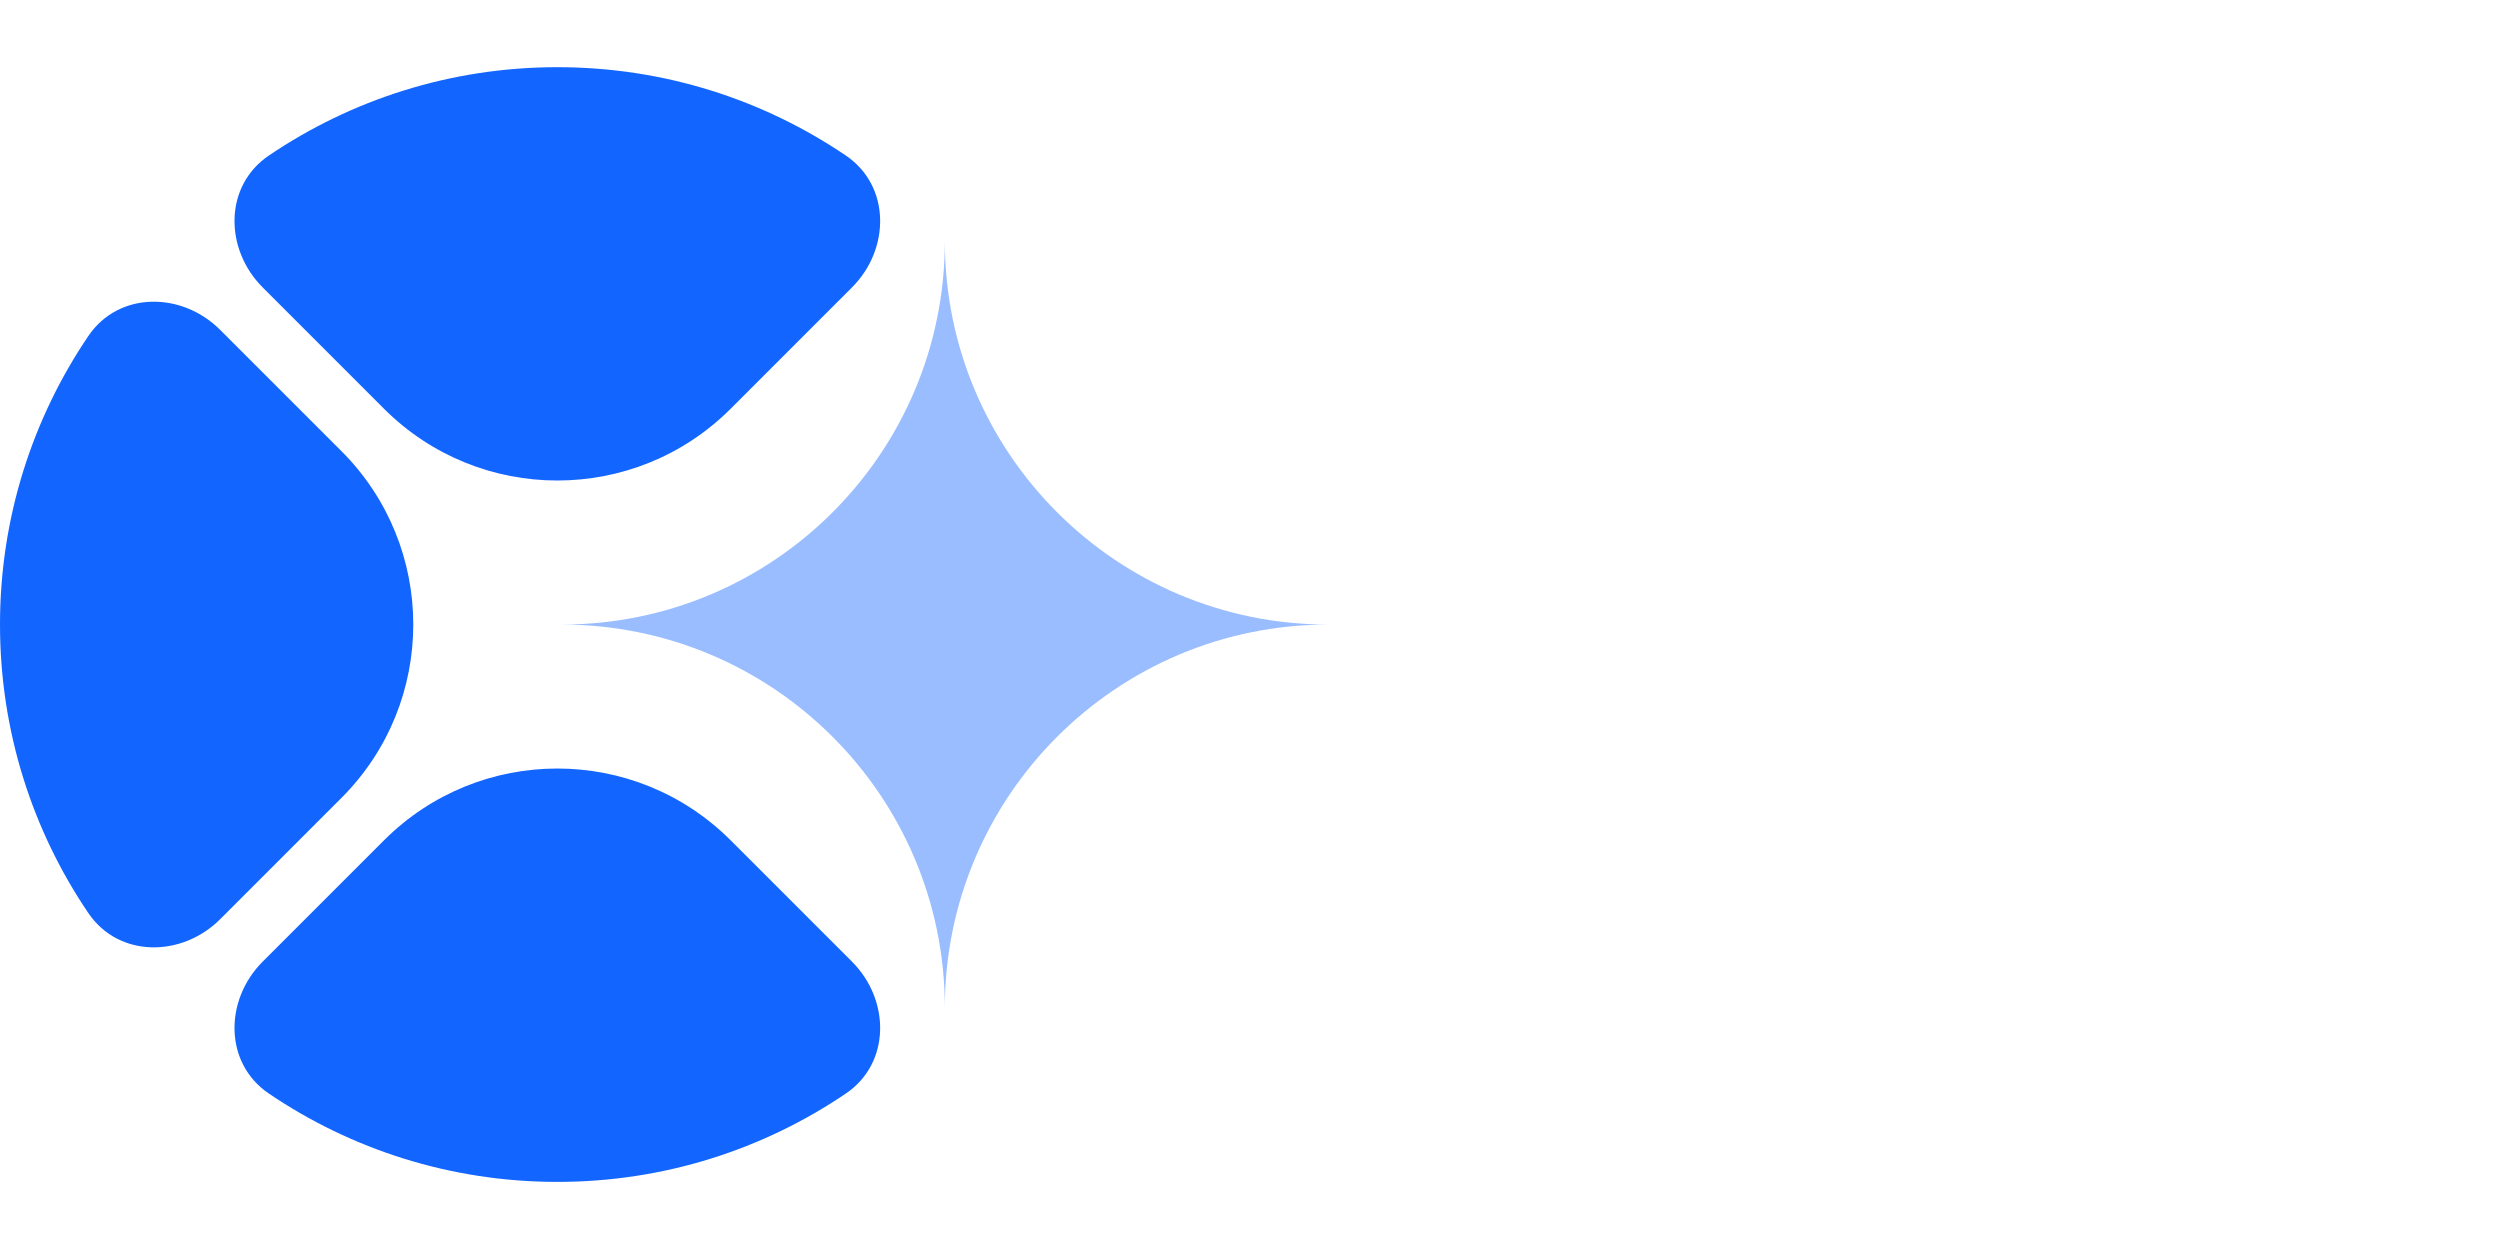 <?xml version="1.0" encoding="UTF-8"?> <svg xmlns="http://www.w3.org/2000/svg" width="96" height="48" viewBox="0 0 96 48" fill="none"><path d="M10.323 5.973C13.484 3.832 17.298 2.58 21.401 2.58C25.505 2.58 29.319 3.83 32.48 5.973C34.204 7.141 34.188 9.566 32.716 11.037L28.059 15.694C24.382 19.371 18.421 19.371 14.744 15.694L10.087 11.037C8.614 9.564 8.599 7.141 10.323 5.973ZM10.323 41.992C13.484 44.133 17.296 45.385 21.401 45.385C25.507 45.385 29.319 44.133 32.48 41.992C34.204 40.825 34.188 38.399 32.716 36.926L28.059 32.27C24.382 28.592 18.421 28.592 14.744 32.27L10.087 36.926C8.614 38.399 8.599 40.823 10.323 41.992ZM3.391 35.06C4.559 36.784 6.984 36.769 8.455 35.296L13.112 30.639C16.789 26.962 16.789 21.002 13.112 17.324L8.455 12.668C6.982 11.195 4.559 11.179 3.391 12.904C1.252 16.064 0 19.878 0 23.982C0 28.085 1.25 31.899 3.391 35.06Z" fill="#1365FF"></path><path d="M51 23.983C42.87 23.983 36.282 30.572 36.282 38.701C36.282 30.572 29.694 23.983 21.565 23.983C29.694 23.983 36.282 17.394 36.282 9.265C36.282 17.394 42.871 23.983 51 23.983Z" fill="#99BDFF"></path></svg> 